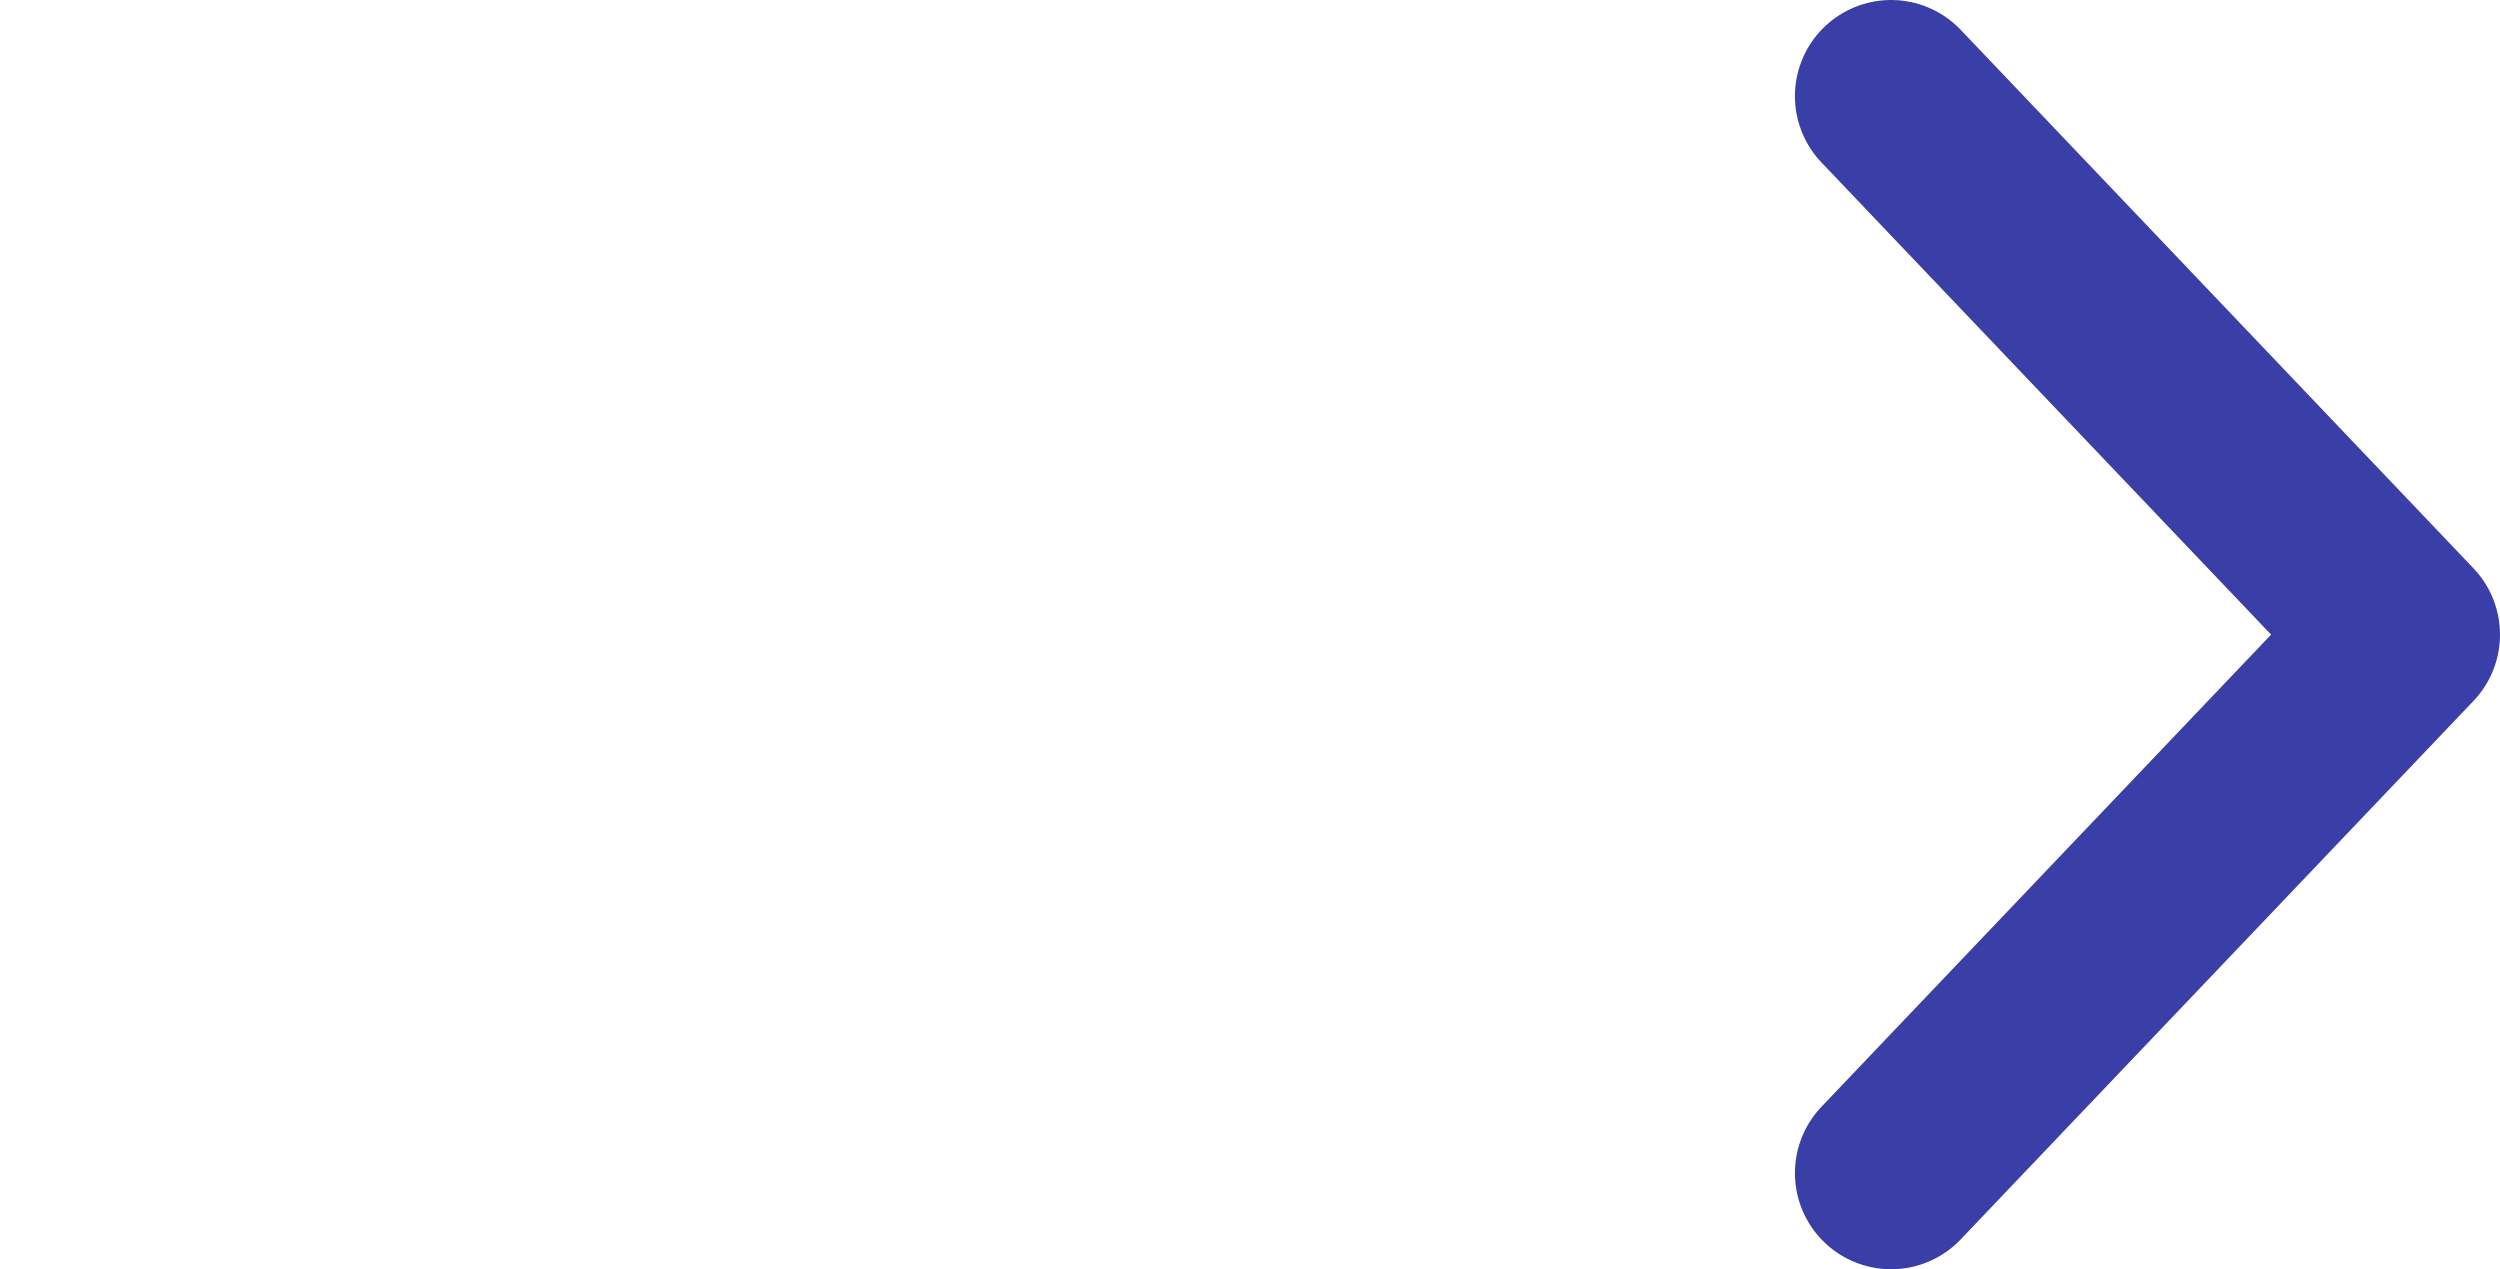 <svg xmlns="http://www.w3.org/2000/svg" width="32.5" height="16.5" viewBox="0 0 32.5 16.5">
  <path id="Union_4" data-name="Union 4" d="M0,7,6.666,0,0,7l6.666,7ZM.232,7h0Z" transform="translate(31.25 15.25) rotate(180)" fill="rgba(0,0,0,0)" stroke="#3a3fa7" stroke-linecap="round" stroke-linejoin="round" stroke-width="2.5"/>
</svg>
